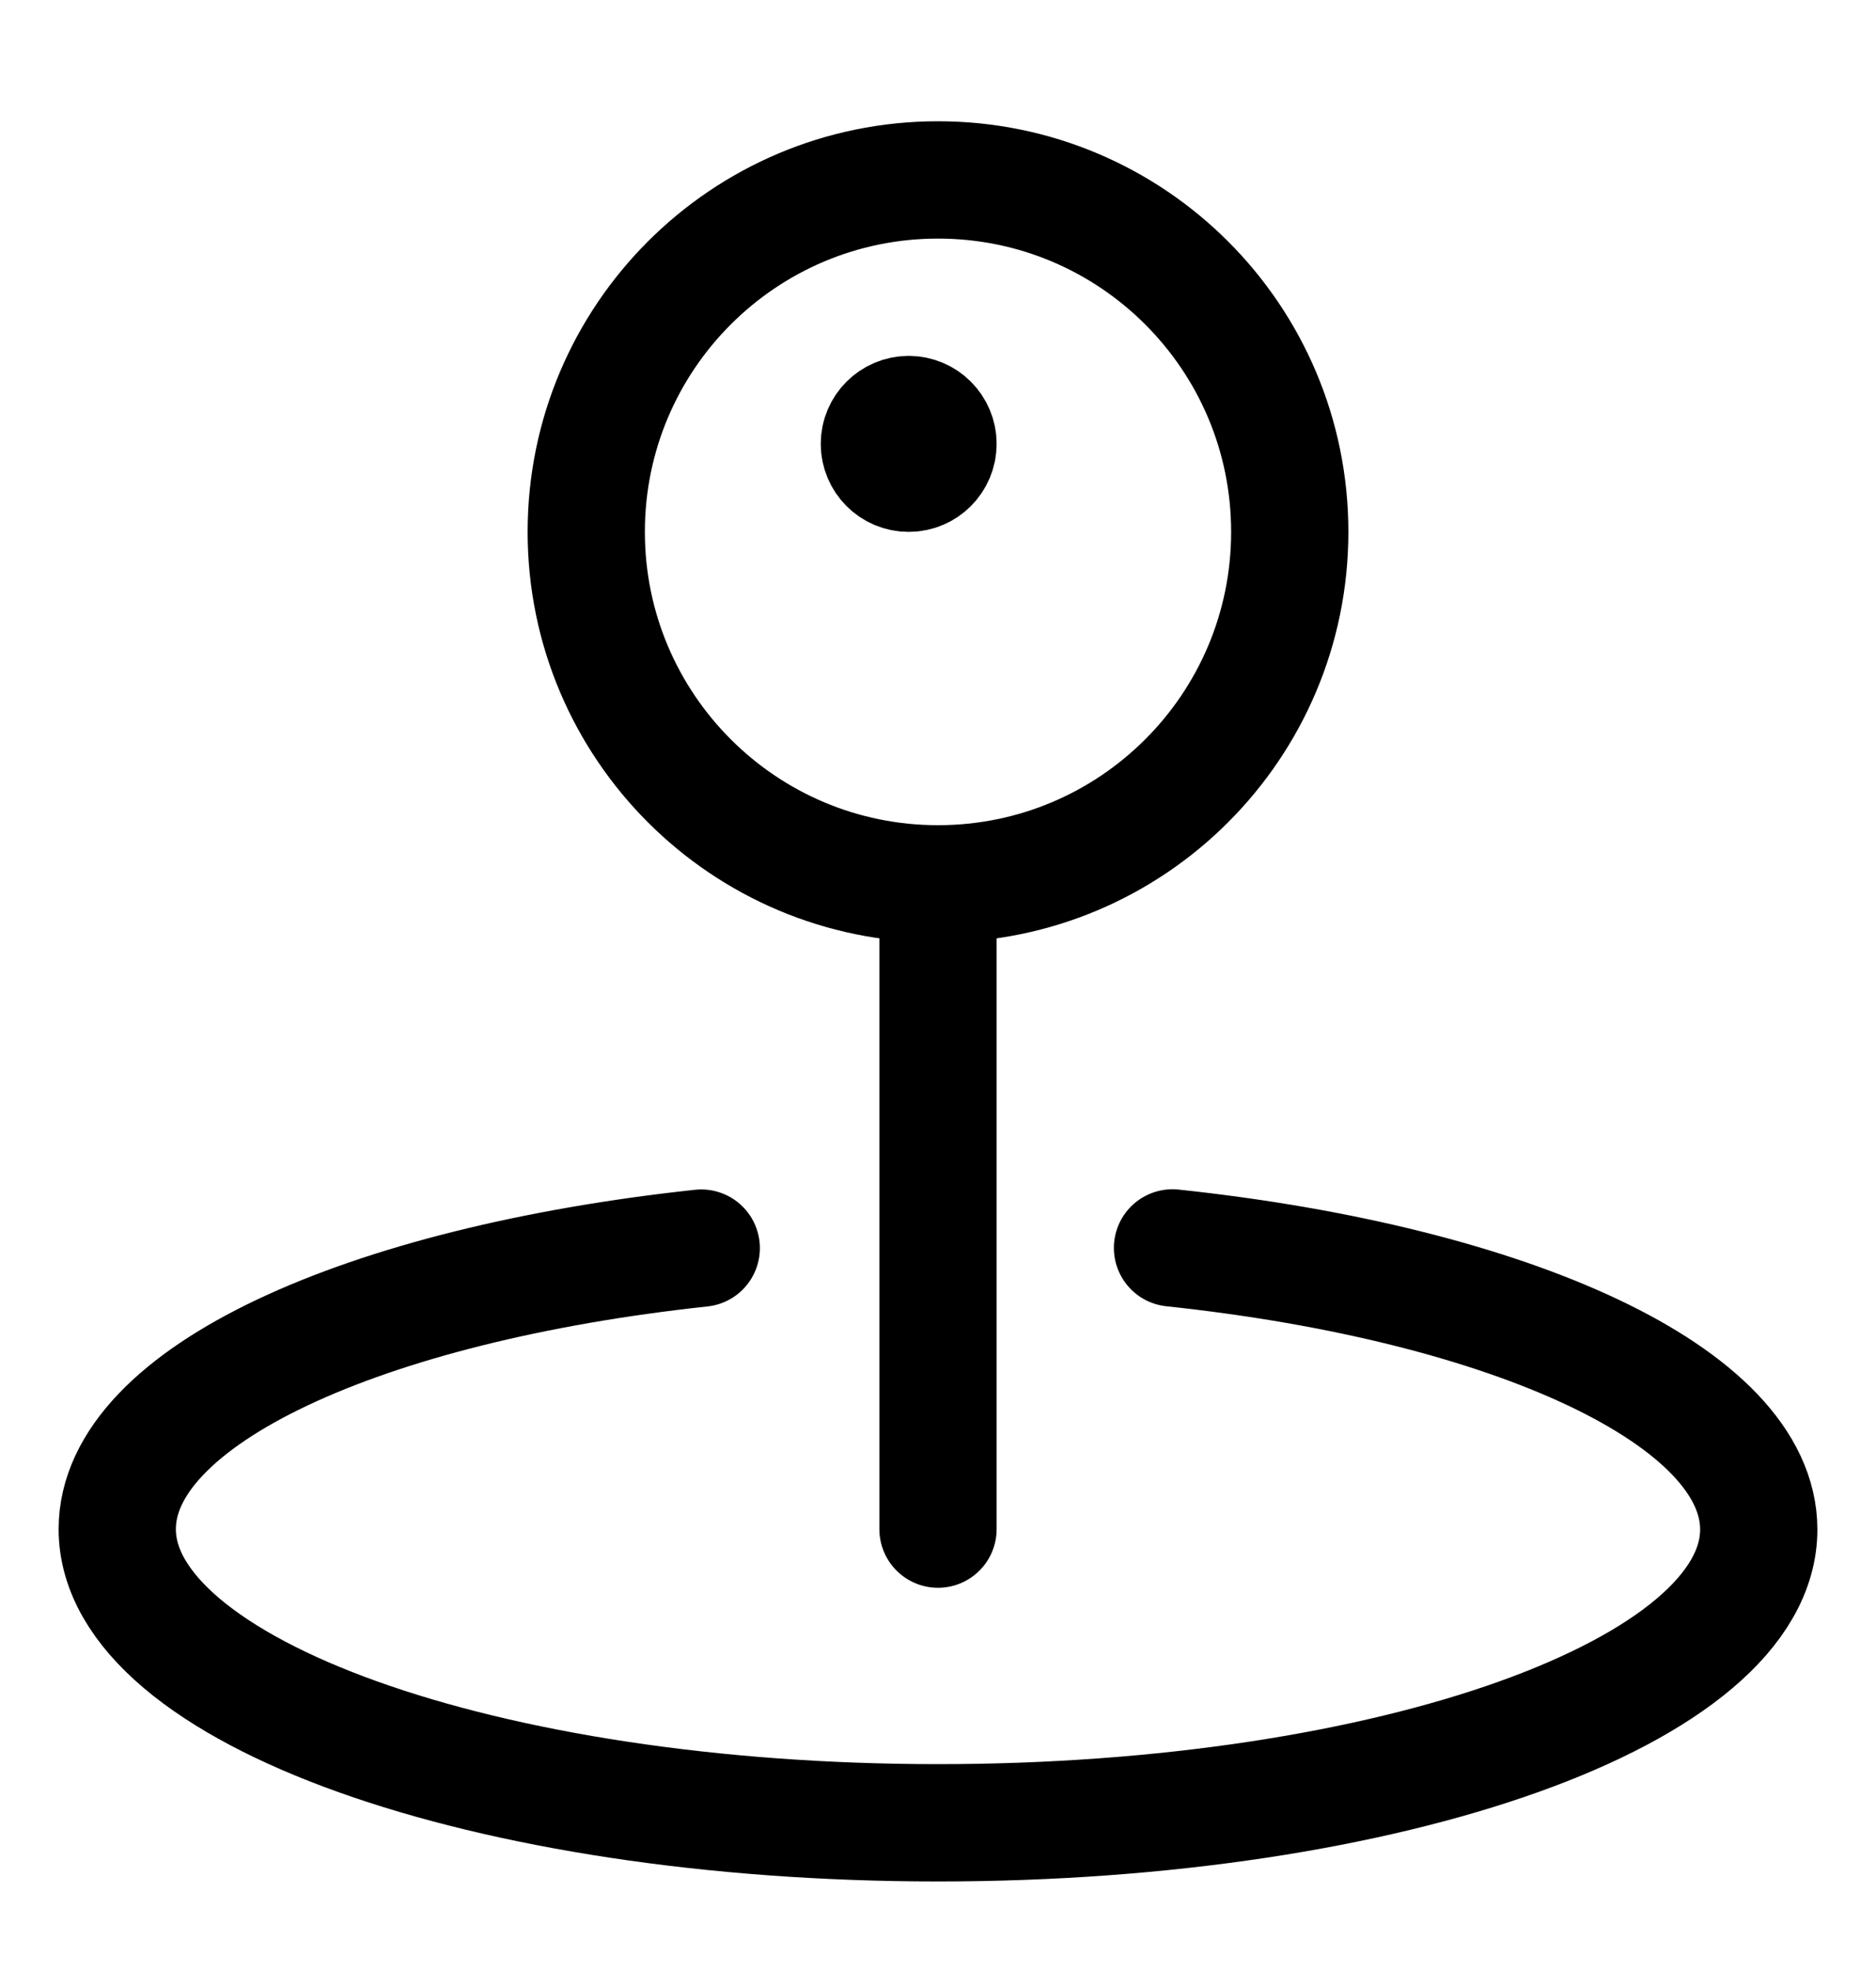<svg width="20" height="21" viewBox="0 0 20 21" fill="none" xmlns="http://www.w3.org/2000/svg">
    <path d="M10 9.417C12.071 9.417 13.75 7.738 13.75 5.667C13.75 3.596 12.071 1.917 10 1.917C7.929 1.917 6.25 3.596 6.25 5.667C6.25 7.738 7.929 9.417 10 9.417Z" stroke="#000000" stroke-width="1.25" stroke-linecap="round" stroke-linejoin="round"/>
    <path d="M10 9.417V16.292" stroke="#000000" stroke-width="1.25" stroke-linecap="round" stroke-linejoin="round"/>
    <path d="M12.5 13.296C16.115 13.68 18.75 14.879 18.75 16.296C18.75 18.022 14.833 19.421 10 19.421C5.167 19.421 1.25 18.018 1.25 16.292C1.25 14.875 3.874 13.686 7.476 13.298" stroke="#000000" stroke-width="1.25" stroke-linecap="round" stroke-linejoin="round"/>
    <path d="M9.688 5.042C9.515 5.042 9.375 4.902 9.375 4.729C9.375 4.557 9.515 4.417 9.688 4.417" stroke="#000000" stroke-width="1.25"/>
    <path d="M9.688 5.042C9.86 5.042 10 4.902 10 4.729C10 4.557 9.86 4.417 9.688 4.417" stroke="#000000" stroke-width="1.25"/>
</svg>
